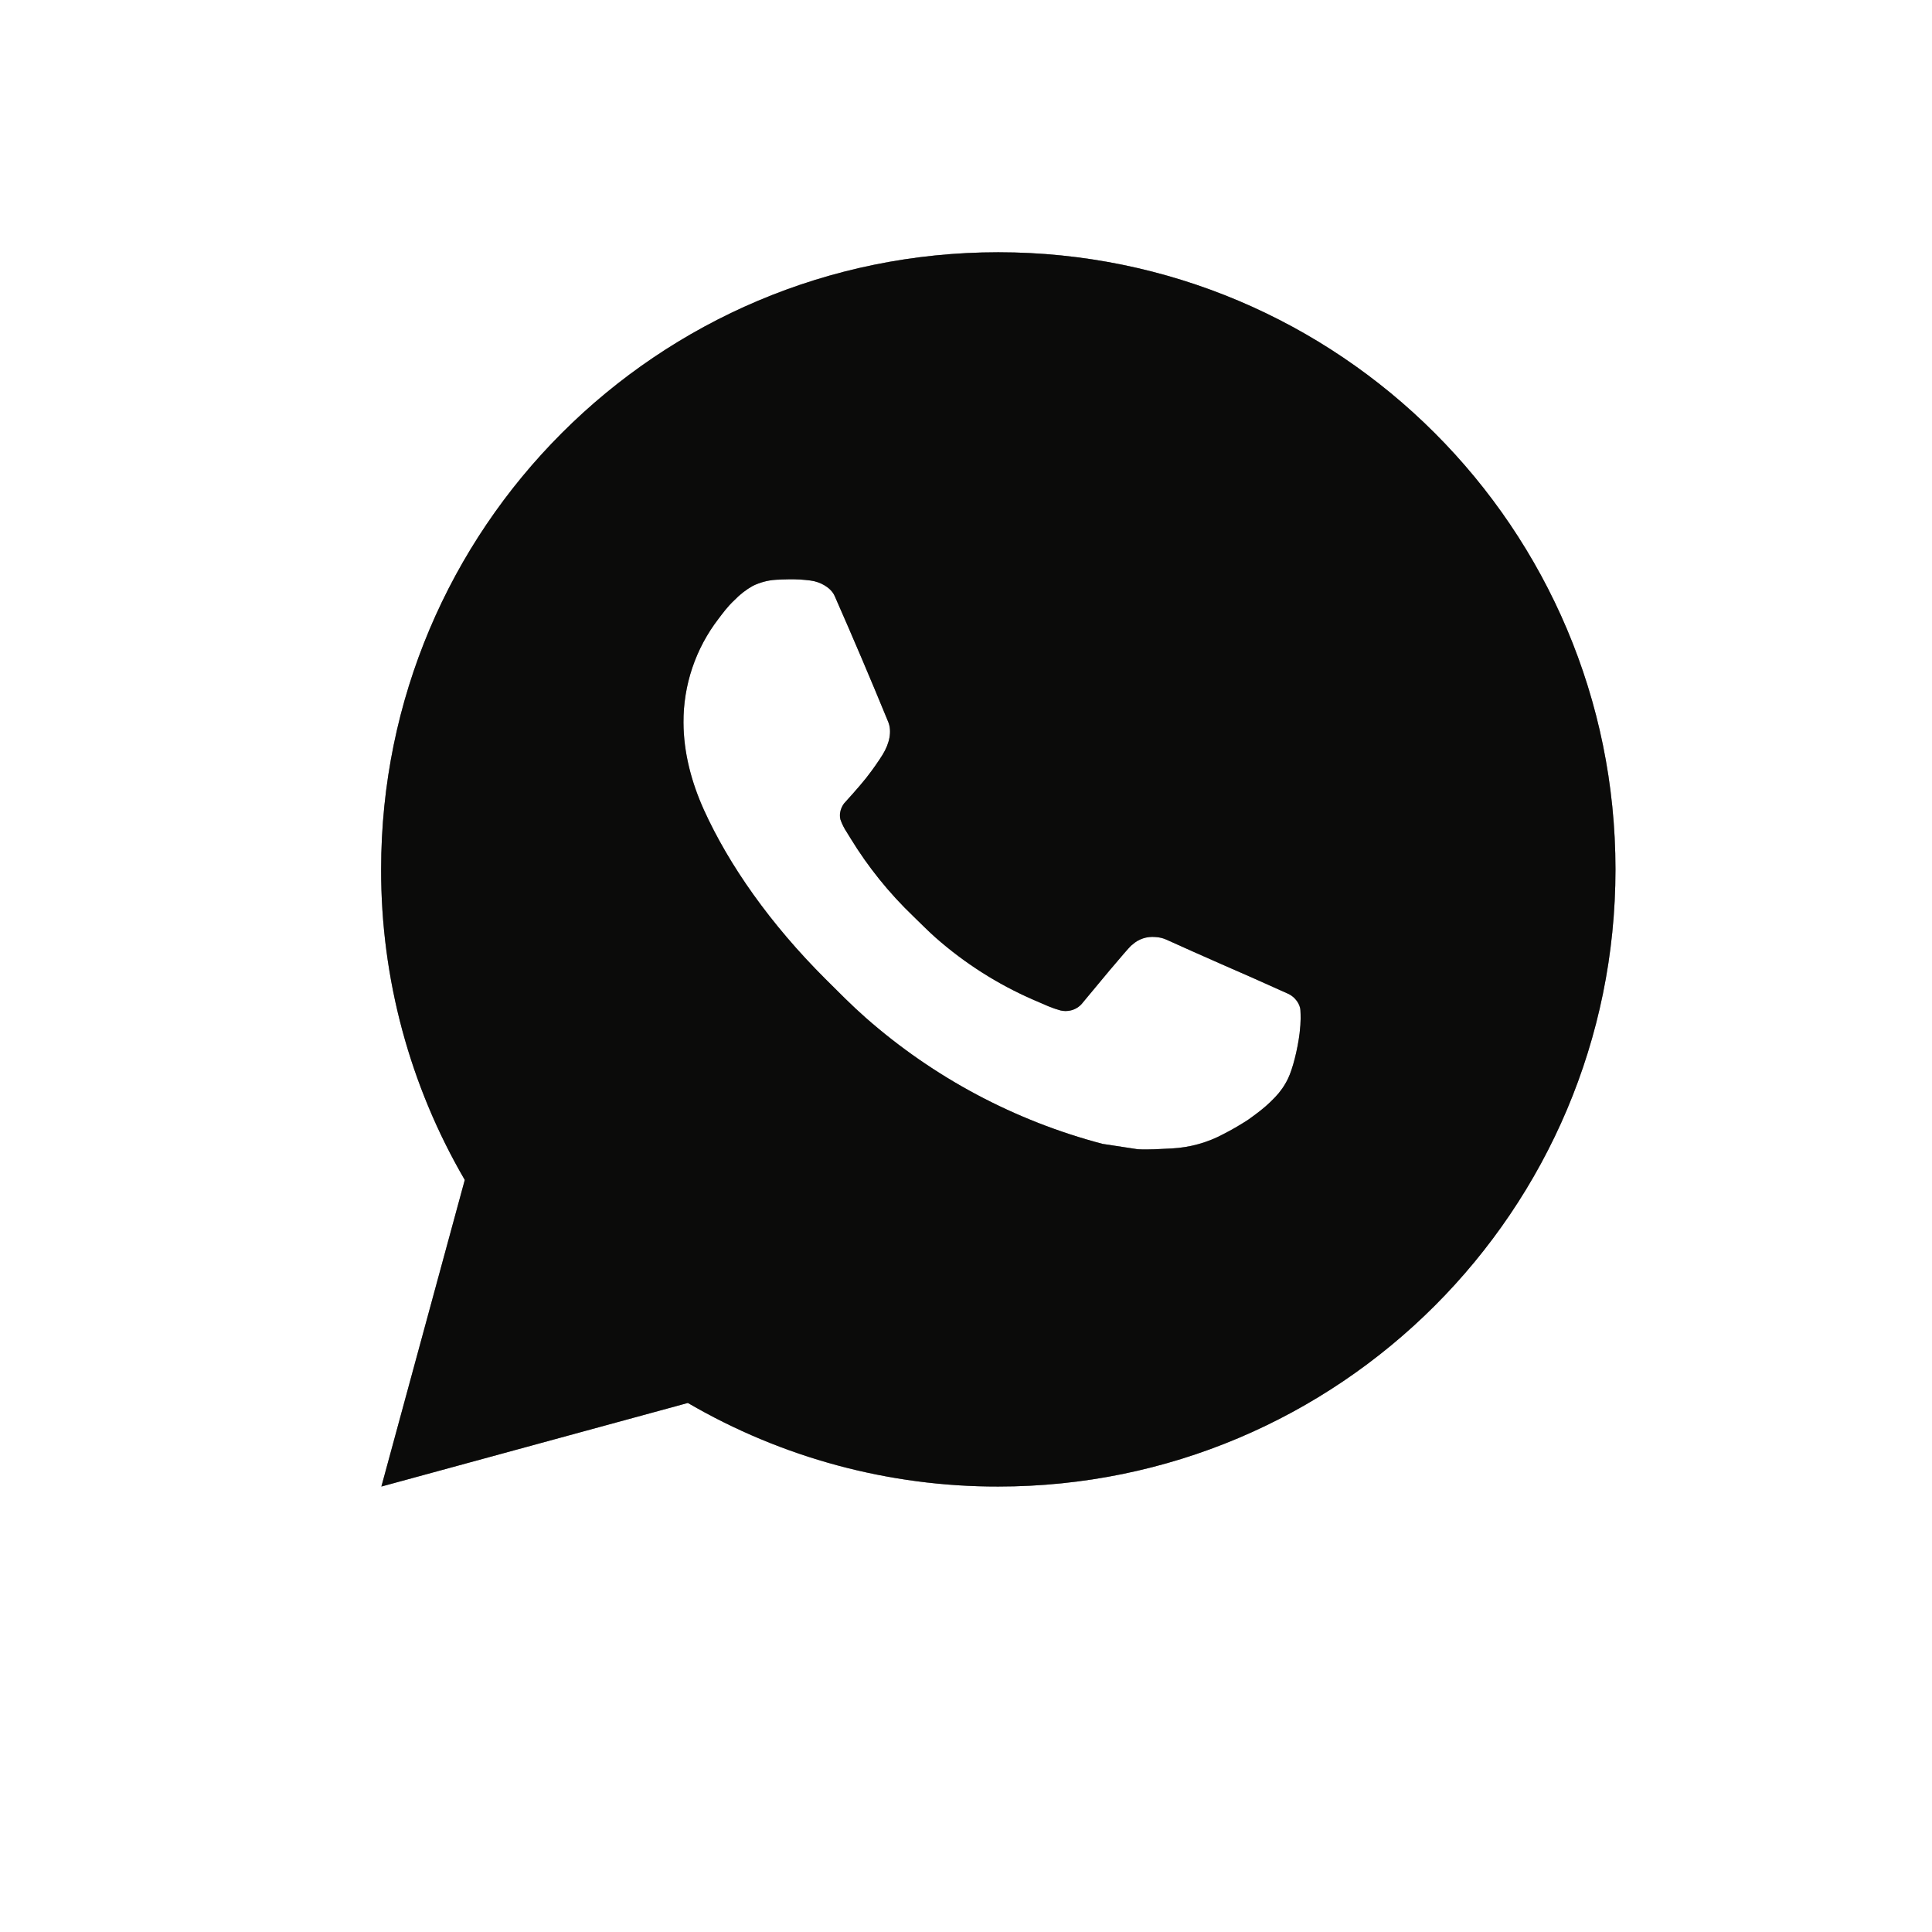 <?xml version="1.0" encoding="UTF-8"?> <svg xmlns="http://www.w3.org/2000/svg" width="30" height="30" viewBox="0 0 30 30" fill="none"> <path d="M15.501 3.917C20.794 3.917 25.085 8.207 25.085 13.5C25.085 18.793 20.794 23.083 15.501 23.083C13.808 23.086 12.144 22.638 10.681 21.785L5.922 23.083L7.217 18.322C6.364 16.859 5.915 15.194 5.918 13.5C5.918 8.207 10.208 3.917 15.501 3.917ZM12.235 8.996L12.044 9.003C11.92 9.011 11.798 9.044 11.687 9.099C11.583 9.158 11.488 9.232 11.405 9.318C11.29 9.426 11.225 9.52 11.155 9.611C10.801 10.072 10.61 10.638 10.613 11.219C10.615 11.689 10.737 12.146 10.929 12.573C11.321 13.438 11.966 14.353 12.817 15.201C13.022 15.405 13.223 15.61 13.44 15.801C14.497 16.732 15.757 17.403 17.12 17.762L17.664 17.845C17.842 17.855 18.019 17.841 18.197 17.833C18.476 17.818 18.749 17.743 18.995 17.611C19.121 17.547 19.243 17.476 19.362 17.4C19.362 17.4 19.404 17.373 19.482 17.314C19.612 17.218 19.691 17.15 19.799 17.038C19.878 16.956 19.947 16.859 20 16.749C20.075 16.593 20.149 16.294 20.18 16.046C20.203 15.857 20.196 15.753 20.193 15.689C20.189 15.586 20.104 15.48 20.011 15.435L19.453 15.185C19.453 15.185 18.62 14.822 18.11 14.59C18.056 14.566 17.999 14.553 17.941 14.55C17.876 14.544 17.809 14.551 17.747 14.572C17.684 14.593 17.627 14.627 17.579 14.672C17.574 14.67 17.51 14.725 16.817 15.564C16.777 15.618 16.723 15.658 16.66 15.68C16.597 15.702 16.529 15.705 16.464 15.689C16.402 15.672 16.341 15.651 16.281 15.626C16.163 15.576 16.121 15.556 16.04 15.522C15.49 15.282 14.981 14.958 14.53 14.561C14.41 14.455 14.298 14.34 14.183 14.229C13.806 13.868 13.477 13.46 13.205 13.014L13.149 12.923C13.108 12.862 13.075 12.796 13.051 12.727C13.014 12.586 13.109 12.473 13.109 12.473C13.109 12.473 13.342 12.218 13.45 12.08C13.556 11.945 13.645 11.815 13.703 11.722C13.816 11.54 13.851 11.353 13.792 11.209C13.523 10.553 13.245 9.9 12.96 9.253C12.903 9.124 12.736 9.032 12.583 9.014C12.531 9.008 12.48 9.002 12.428 8.999C12.299 8.992 12.17 8.994 12.042 9.002L12.234 8.995L12.235 8.996Z" fill="#171614"></path> <path d="M15.501 3.917C20.794 3.917 25.085 8.207 25.085 13.5C25.085 18.793 20.794 23.083 15.501 23.083C13.808 23.086 12.144 22.638 10.681 21.785L5.922 23.083L7.217 18.322C6.364 16.859 5.915 15.194 5.918 13.5C5.918 8.207 10.208 3.917 15.501 3.917ZM12.235 8.996L12.044 9.003C11.92 9.011 11.798 9.044 11.687 9.099C11.583 9.158 11.488 9.232 11.405 9.318C11.29 9.426 11.225 9.52 11.155 9.611C10.801 10.072 10.61 10.638 10.613 11.219C10.615 11.689 10.737 12.146 10.929 12.573C11.321 13.438 11.966 14.353 12.817 15.201C13.022 15.405 13.223 15.61 13.44 15.801C14.497 16.732 15.757 17.403 17.12 17.762L17.664 17.845C17.842 17.855 18.019 17.841 18.197 17.833C18.476 17.818 18.749 17.743 18.995 17.611C19.121 17.547 19.243 17.476 19.362 17.4C19.362 17.4 19.404 17.373 19.482 17.314C19.612 17.218 19.691 17.15 19.799 17.038C19.878 16.956 19.947 16.859 20 16.749C20.075 16.593 20.149 16.294 20.18 16.046C20.203 15.857 20.196 15.753 20.193 15.689C20.189 15.586 20.104 15.48 20.011 15.435L19.453 15.185C19.453 15.185 18.62 14.822 18.11 14.59C18.056 14.566 17.999 14.553 17.941 14.55C17.876 14.544 17.809 14.551 17.747 14.572C17.684 14.593 17.627 14.627 17.579 14.672C17.574 14.67 17.51 14.725 16.817 15.564C16.777 15.618 16.723 15.658 16.66 15.68C16.597 15.702 16.529 15.705 16.464 15.689C16.402 15.672 16.341 15.651 16.281 15.626C16.163 15.576 16.121 15.556 16.04 15.522C15.49 15.282 14.981 14.958 14.53 14.561C14.41 14.455 14.298 14.34 14.183 14.229C13.806 13.868 13.477 13.46 13.205 13.014L13.149 12.923C13.108 12.862 13.075 12.796 13.051 12.727C13.014 12.586 13.109 12.473 13.109 12.473C13.109 12.473 13.342 12.218 13.45 12.08C13.556 11.945 13.645 11.815 13.703 11.722C13.816 11.54 13.851 11.353 13.792 11.209C13.523 10.553 13.245 9.9 12.96 9.253C12.903 9.124 12.736 9.032 12.583 9.014C12.531 9.008 12.48 9.002 12.428 8.999C12.299 8.992 12.17 8.994 12.042 9.002L12.234 8.995L12.235 8.996Z" fill="black" fill-opacity="0.2"></path> <path d="M15.501 3.917C20.794 3.917 25.085 8.207 25.085 13.5C25.085 18.793 20.794 23.083 15.501 23.083C13.808 23.086 12.144 22.638 10.681 21.785L5.922 23.083L7.217 18.322C6.364 16.859 5.915 15.194 5.918 13.5C5.918 8.207 10.208 3.917 15.501 3.917ZM12.235 8.996L12.044 9.003C11.92 9.011 11.798 9.044 11.687 9.099C11.583 9.158 11.488 9.232 11.405 9.318C11.29 9.426 11.225 9.52 11.155 9.611C10.801 10.072 10.61 10.638 10.613 11.219C10.615 11.689 10.737 12.146 10.929 12.573C11.321 13.438 11.966 14.353 12.817 15.201C13.022 15.405 13.223 15.61 13.44 15.801C14.497 16.732 15.757 17.403 17.12 17.762L17.664 17.845C17.842 17.855 18.019 17.841 18.197 17.833C18.476 17.818 18.749 17.743 18.995 17.611C19.121 17.547 19.243 17.476 19.362 17.4C19.362 17.4 19.404 17.373 19.482 17.314C19.612 17.218 19.691 17.15 19.799 17.038C19.878 16.956 19.947 16.859 20 16.749C20.075 16.593 20.149 16.294 20.18 16.046C20.203 15.857 20.196 15.753 20.193 15.689C20.189 15.586 20.104 15.48 20.011 15.435L19.453 15.185C19.453 15.185 18.62 14.822 18.11 14.59C18.056 14.566 17.999 14.553 17.941 14.55C17.876 14.544 17.809 14.551 17.747 14.572C17.684 14.593 17.627 14.627 17.579 14.672C17.574 14.67 17.51 14.725 16.817 15.564C16.777 15.618 16.723 15.658 16.66 15.68C16.597 15.702 16.529 15.705 16.464 15.689C16.402 15.672 16.341 15.651 16.281 15.626C16.163 15.576 16.121 15.556 16.04 15.522C15.49 15.282 14.981 14.958 14.53 14.561C14.41 14.455 14.298 14.34 14.183 14.229C13.806 13.868 13.477 13.46 13.205 13.014L13.149 12.923C13.108 12.862 13.075 12.796 13.051 12.727C13.014 12.586 13.109 12.473 13.109 12.473C13.109 12.473 13.342 12.218 13.45 12.08C13.556 11.945 13.645 11.815 13.703 11.722C13.816 11.54 13.851 11.353 13.792 11.209C13.523 10.553 13.245 9.9 12.96 9.253C12.903 9.124 12.736 9.032 12.583 9.014C12.531 9.008 12.48 9.002 12.428 8.999C12.299 8.992 12.17 8.994 12.042 9.002L12.234 8.995L12.235 8.996Z" fill="black" fill-opacity="0.2"></path> <path d="M15.501 3.917C20.794 3.917 25.085 8.207 25.085 13.5C25.085 18.793 20.794 23.083 15.501 23.083C13.808 23.086 12.144 22.638 10.681 21.785L5.922 23.083L7.217 18.322C6.364 16.859 5.915 15.194 5.918 13.5C5.918 8.207 10.208 3.917 15.501 3.917ZM12.235 8.996L12.044 9.003C11.92 9.011 11.798 9.044 11.687 9.099C11.583 9.158 11.488 9.232 11.405 9.318C11.29 9.426 11.225 9.52 11.155 9.611C10.801 10.072 10.61 10.638 10.613 11.219C10.615 11.689 10.737 12.146 10.929 12.573C11.321 13.438 11.966 14.353 12.817 15.201C13.022 15.405 13.223 15.61 13.44 15.801C14.497 16.732 15.757 17.403 17.12 17.762L17.664 17.845C17.842 17.855 18.019 17.841 18.197 17.833C18.476 17.818 18.749 17.743 18.995 17.611C19.121 17.547 19.243 17.476 19.362 17.4C19.362 17.4 19.404 17.373 19.482 17.314C19.612 17.218 19.691 17.15 19.799 17.038C19.878 16.956 19.947 16.859 20 16.749C20.075 16.593 20.149 16.294 20.18 16.046C20.203 15.857 20.196 15.753 20.193 15.689C20.189 15.586 20.104 15.48 20.011 15.435L19.453 15.185C19.453 15.185 18.62 14.822 18.11 14.59C18.056 14.566 17.999 14.553 17.941 14.55C17.876 14.544 17.809 14.551 17.747 14.572C17.684 14.593 17.627 14.627 17.579 14.672C17.574 14.67 17.51 14.725 16.817 15.564C16.777 15.618 16.723 15.658 16.66 15.68C16.597 15.702 16.529 15.705 16.464 15.689C16.402 15.672 16.341 15.651 16.281 15.626C16.163 15.576 16.121 15.556 16.04 15.522C15.49 15.282 14.981 14.958 14.53 14.561C14.41 14.455 14.298 14.34 14.183 14.229C13.806 13.868 13.477 13.46 13.205 13.014L13.149 12.923C13.108 12.862 13.075 12.796 13.051 12.727C13.014 12.586 13.109 12.473 13.109 12.473C13.109 12.473 13.342 12.218 13.45 12.08C13.556 11.945 13.645 11.815 13.703 11.722C13.816 11.54 13.851 11.353 13.792 11.209C13.523 10.553 13.245 9.9 12.96 9.253C12.903 9.124 12.736 9.032 12.583 9.014C12.531 9.008 12.48 9.002 12.428 8.999C12.299 8.992 12.17 8.994 12.042 9.002L12.234 8.995L12.235 8.996Z" fill="black" fill-opacity="0.2"></path> </svg> 